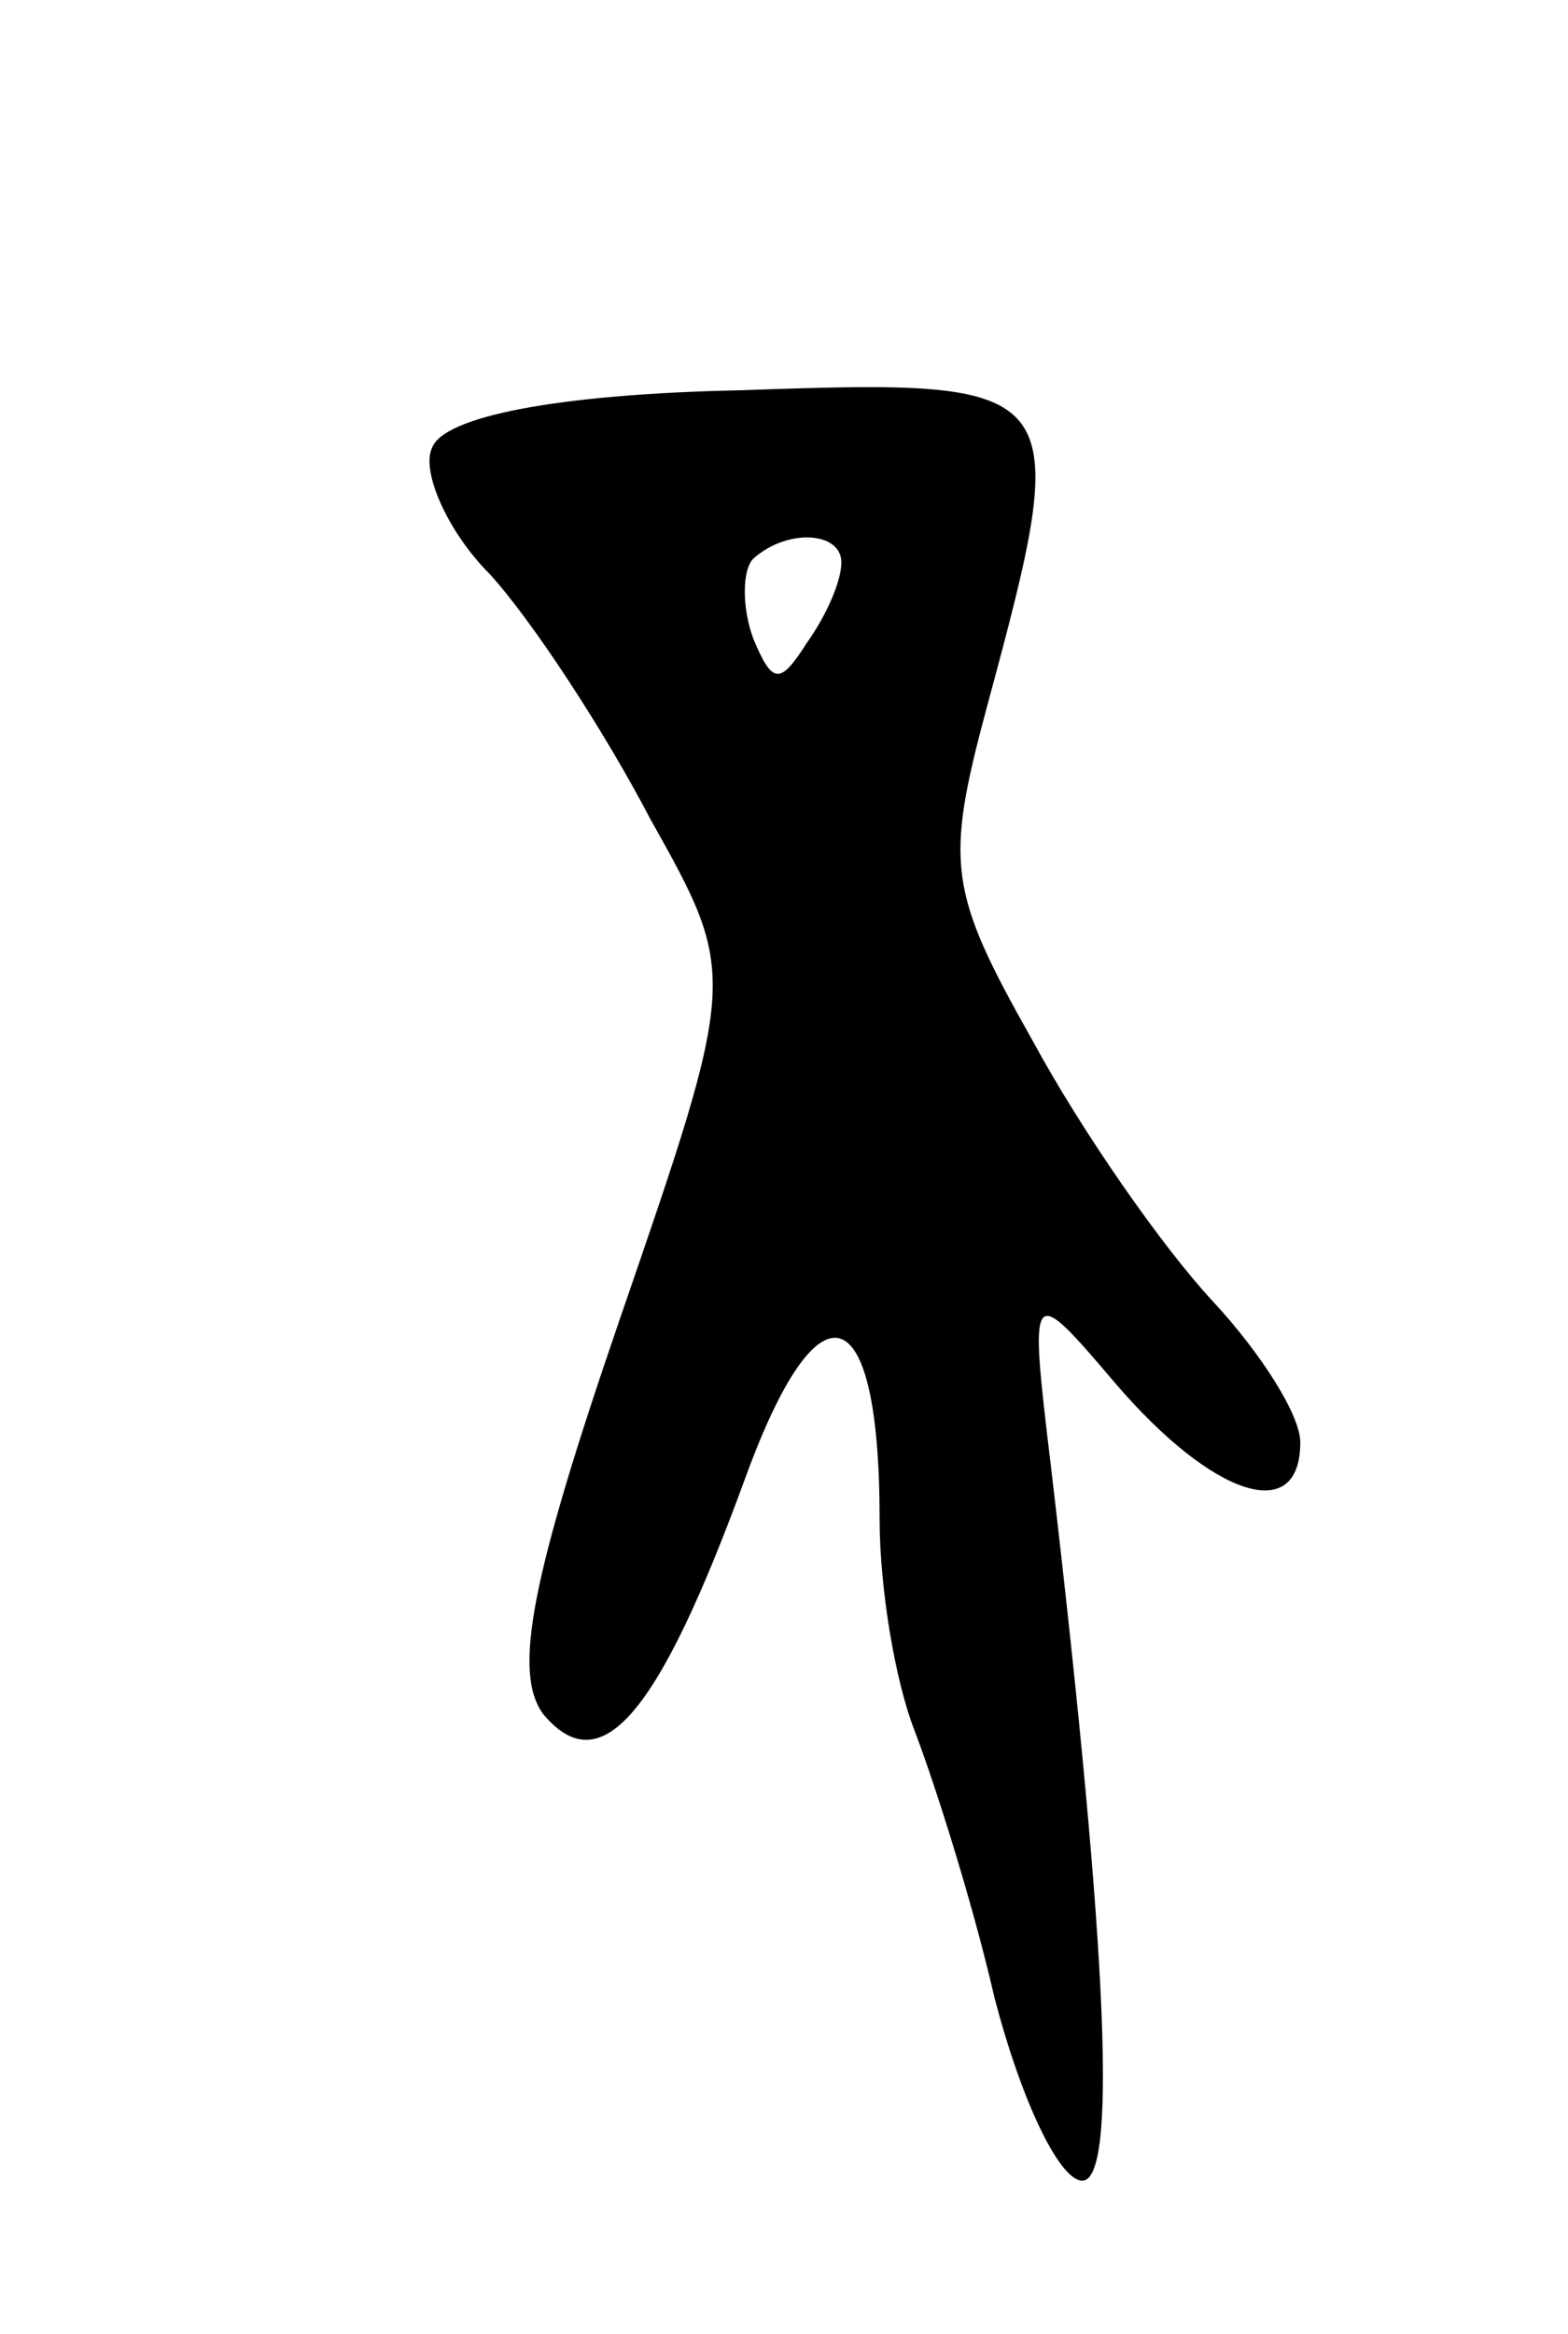 <svg version="1.0" xmlns="http://www.w3.org/2000/svg" width="41" height="61" viewBox="0 0 41 61" ><g transform="translate(0,61) scale(0.1,-0.1)" ><path d="M113 493 c-3 -6 4 -22 15 -33 11 -12 30 -41 42 -64 23 -41 23 -41 -8 -131 -23 -67 -28 -92 -20 -103 15 -18 30 -1 53 62 19 52 35 48 35 -11 0 -18 4 -42 9 -55 5 -13 15 -44 21 -70 7 -27 17 -48 23 -48 9 0 7 57 -8 185 -6 50 -6 50 17 23 25 -29 48 -37 48 -15 0 7 -10 23 -23 37 -13 14 -34 44 -47 68 -22 39 -23 46 -12 87 23 85 22 86 -64 83 -49 -1 -78 -7 -81 -15z m107 -30 c0 -5 -4 -14 -9 -21 -7 -11 -9 -11 -14 1 -3 8 -3 18 0 21 9 8 23 7 23 -1z"/></g></svg> 
